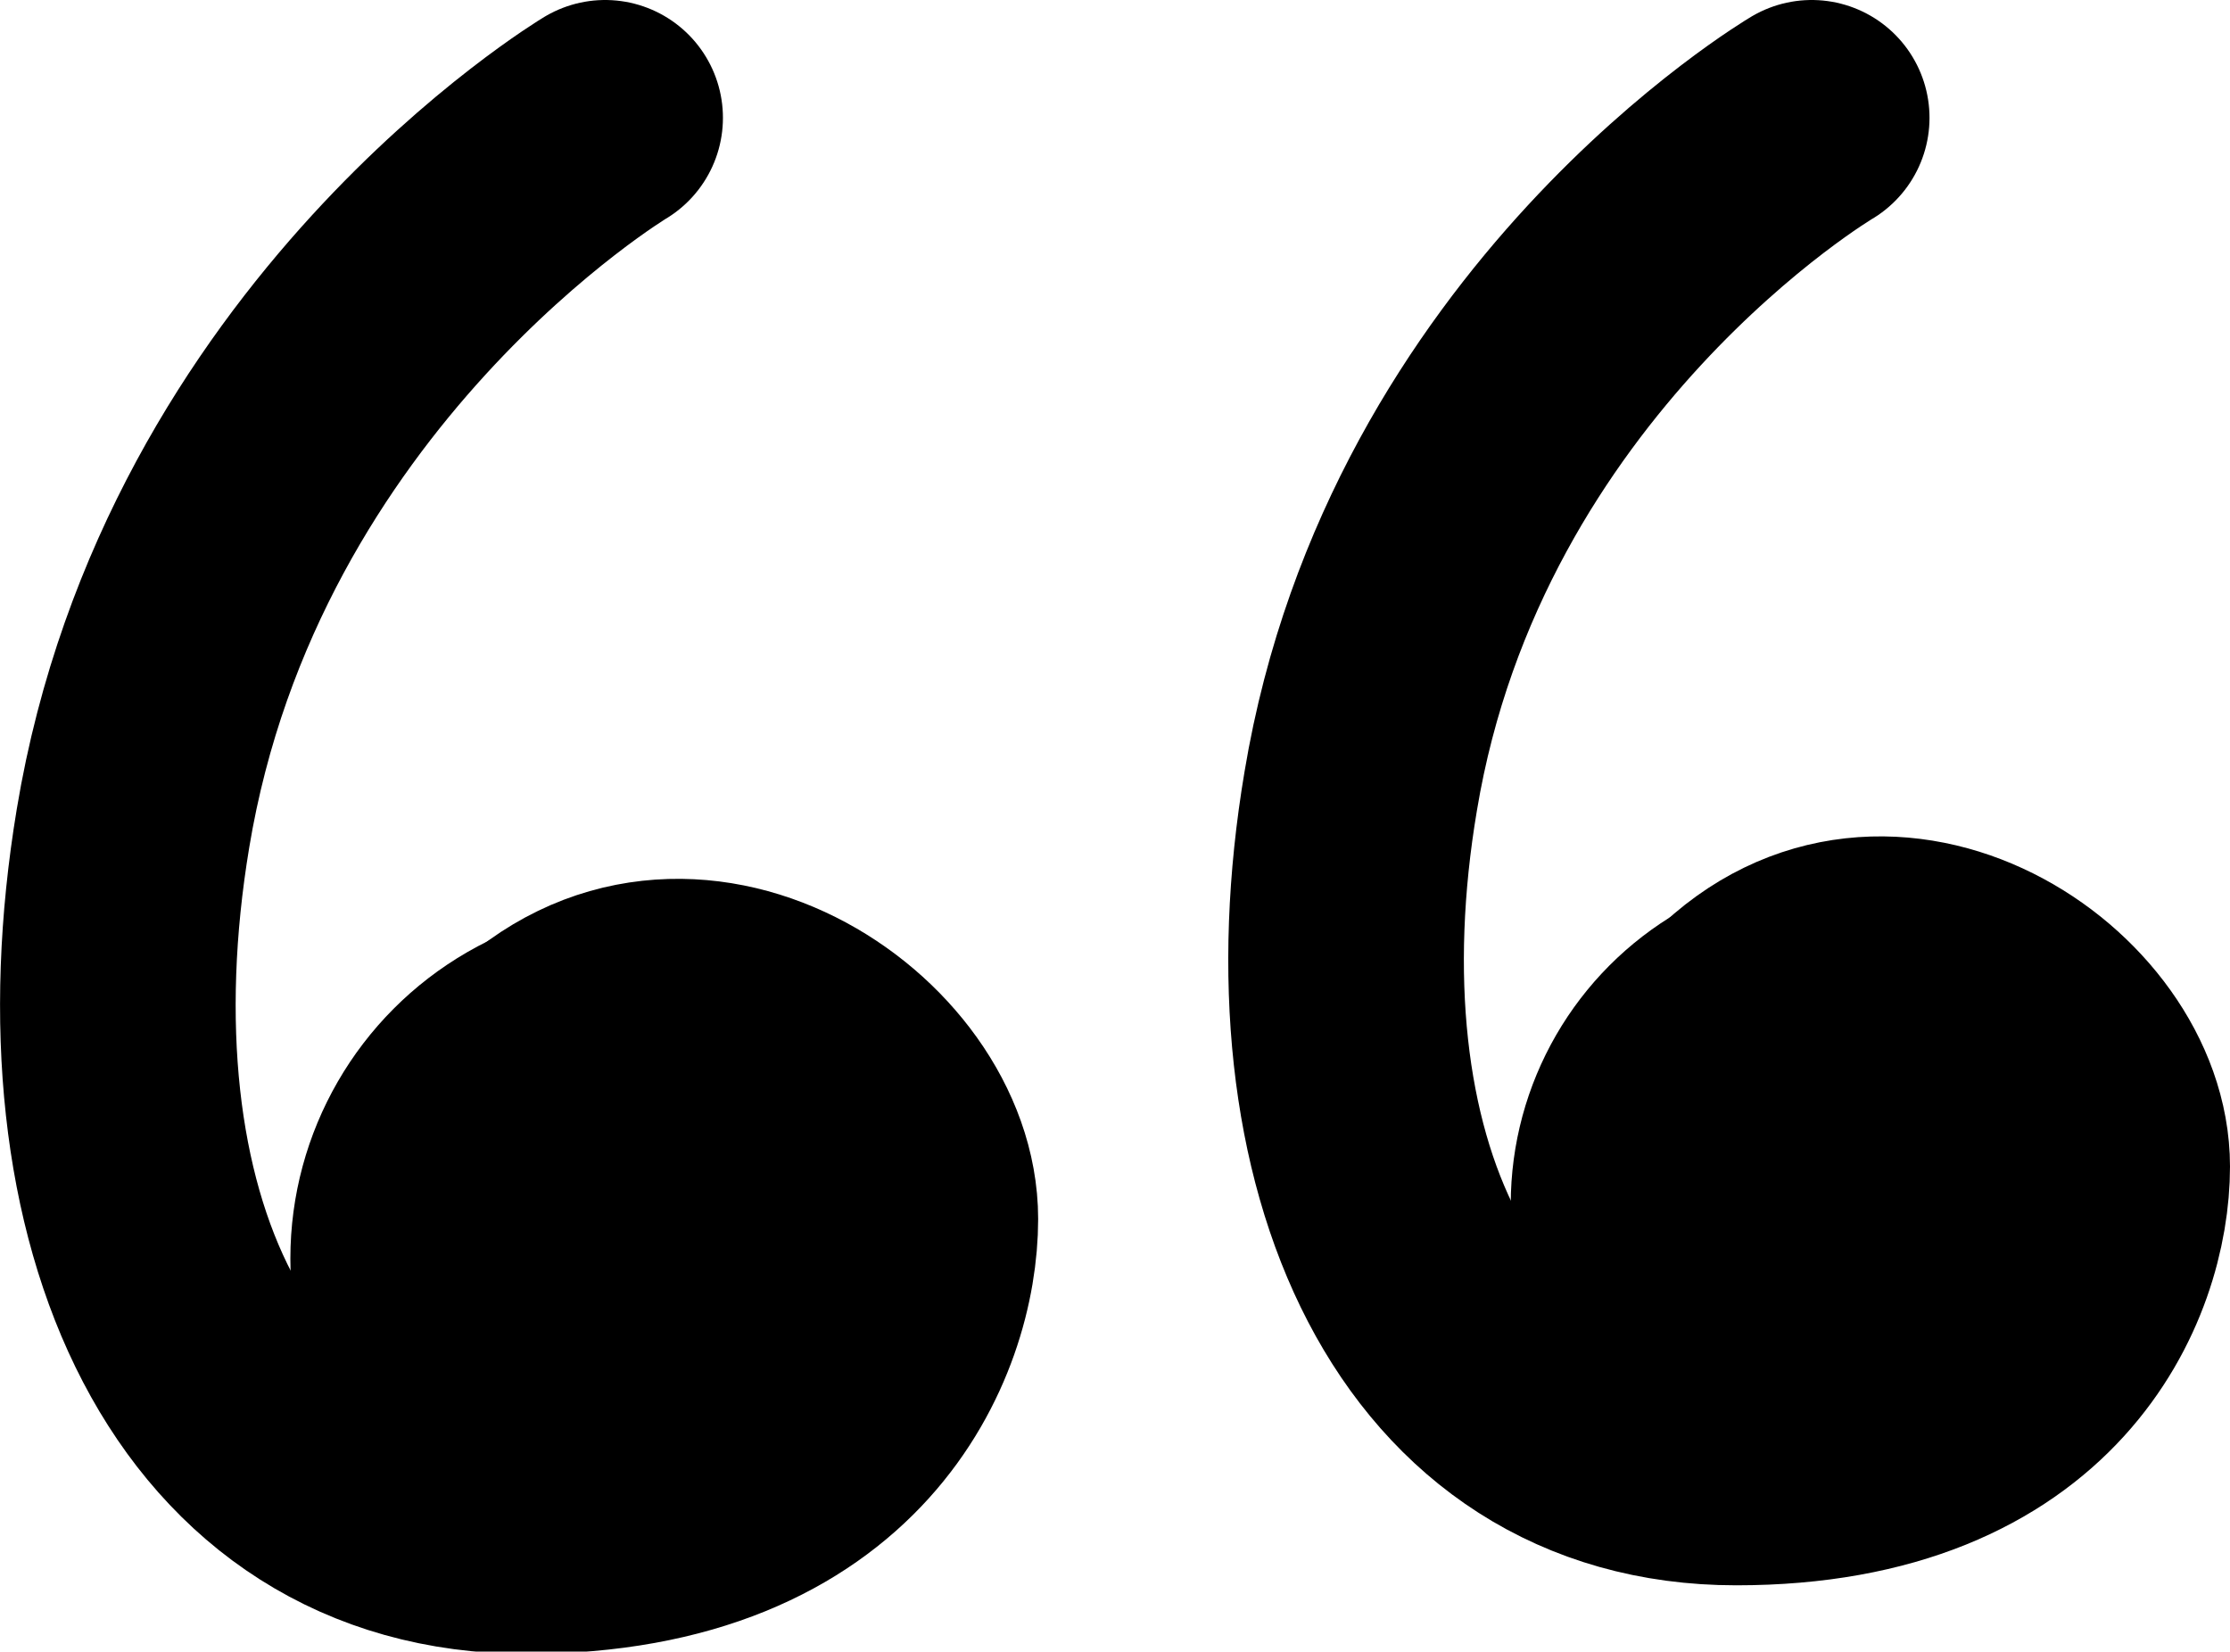 <svg xmlns="http://www.w3.org/2000/svg" viewBox="0 0 48.46 35.89"><defs><style>.cls-1,.cls-2{fill:none;stroke:#000;stroke-linecap:round;stroke-width:5.12px;}.cls-1{stroke-miterlimit:10;}.cls-2{stroke-linejoin:round;}</style></defs><title>recurso</title><g id="Hitos"><path class="cls-1" d="M13.15,2.56S4.6,7.69,2.89,18c-1.4,8.43,1.71,15.38,8.55,15.38S20,28.91,20,26.49c0-3.42-5.12-6.83-8.54-3.42"/><circle cx="14" cy="27.35" r="7.69"/><path class="cls-2" d="M39.37,2.56s-8.17,4.83-9.8,14.63c-1.35,8,1.63,14.7,8.16,14.7s8.17-4.23,8.17-6.54c0-3.26-4.9-6.53-8.17-3.26"/><circle cx="40.18" cy="26.17" r="7.35"/></g></svg>